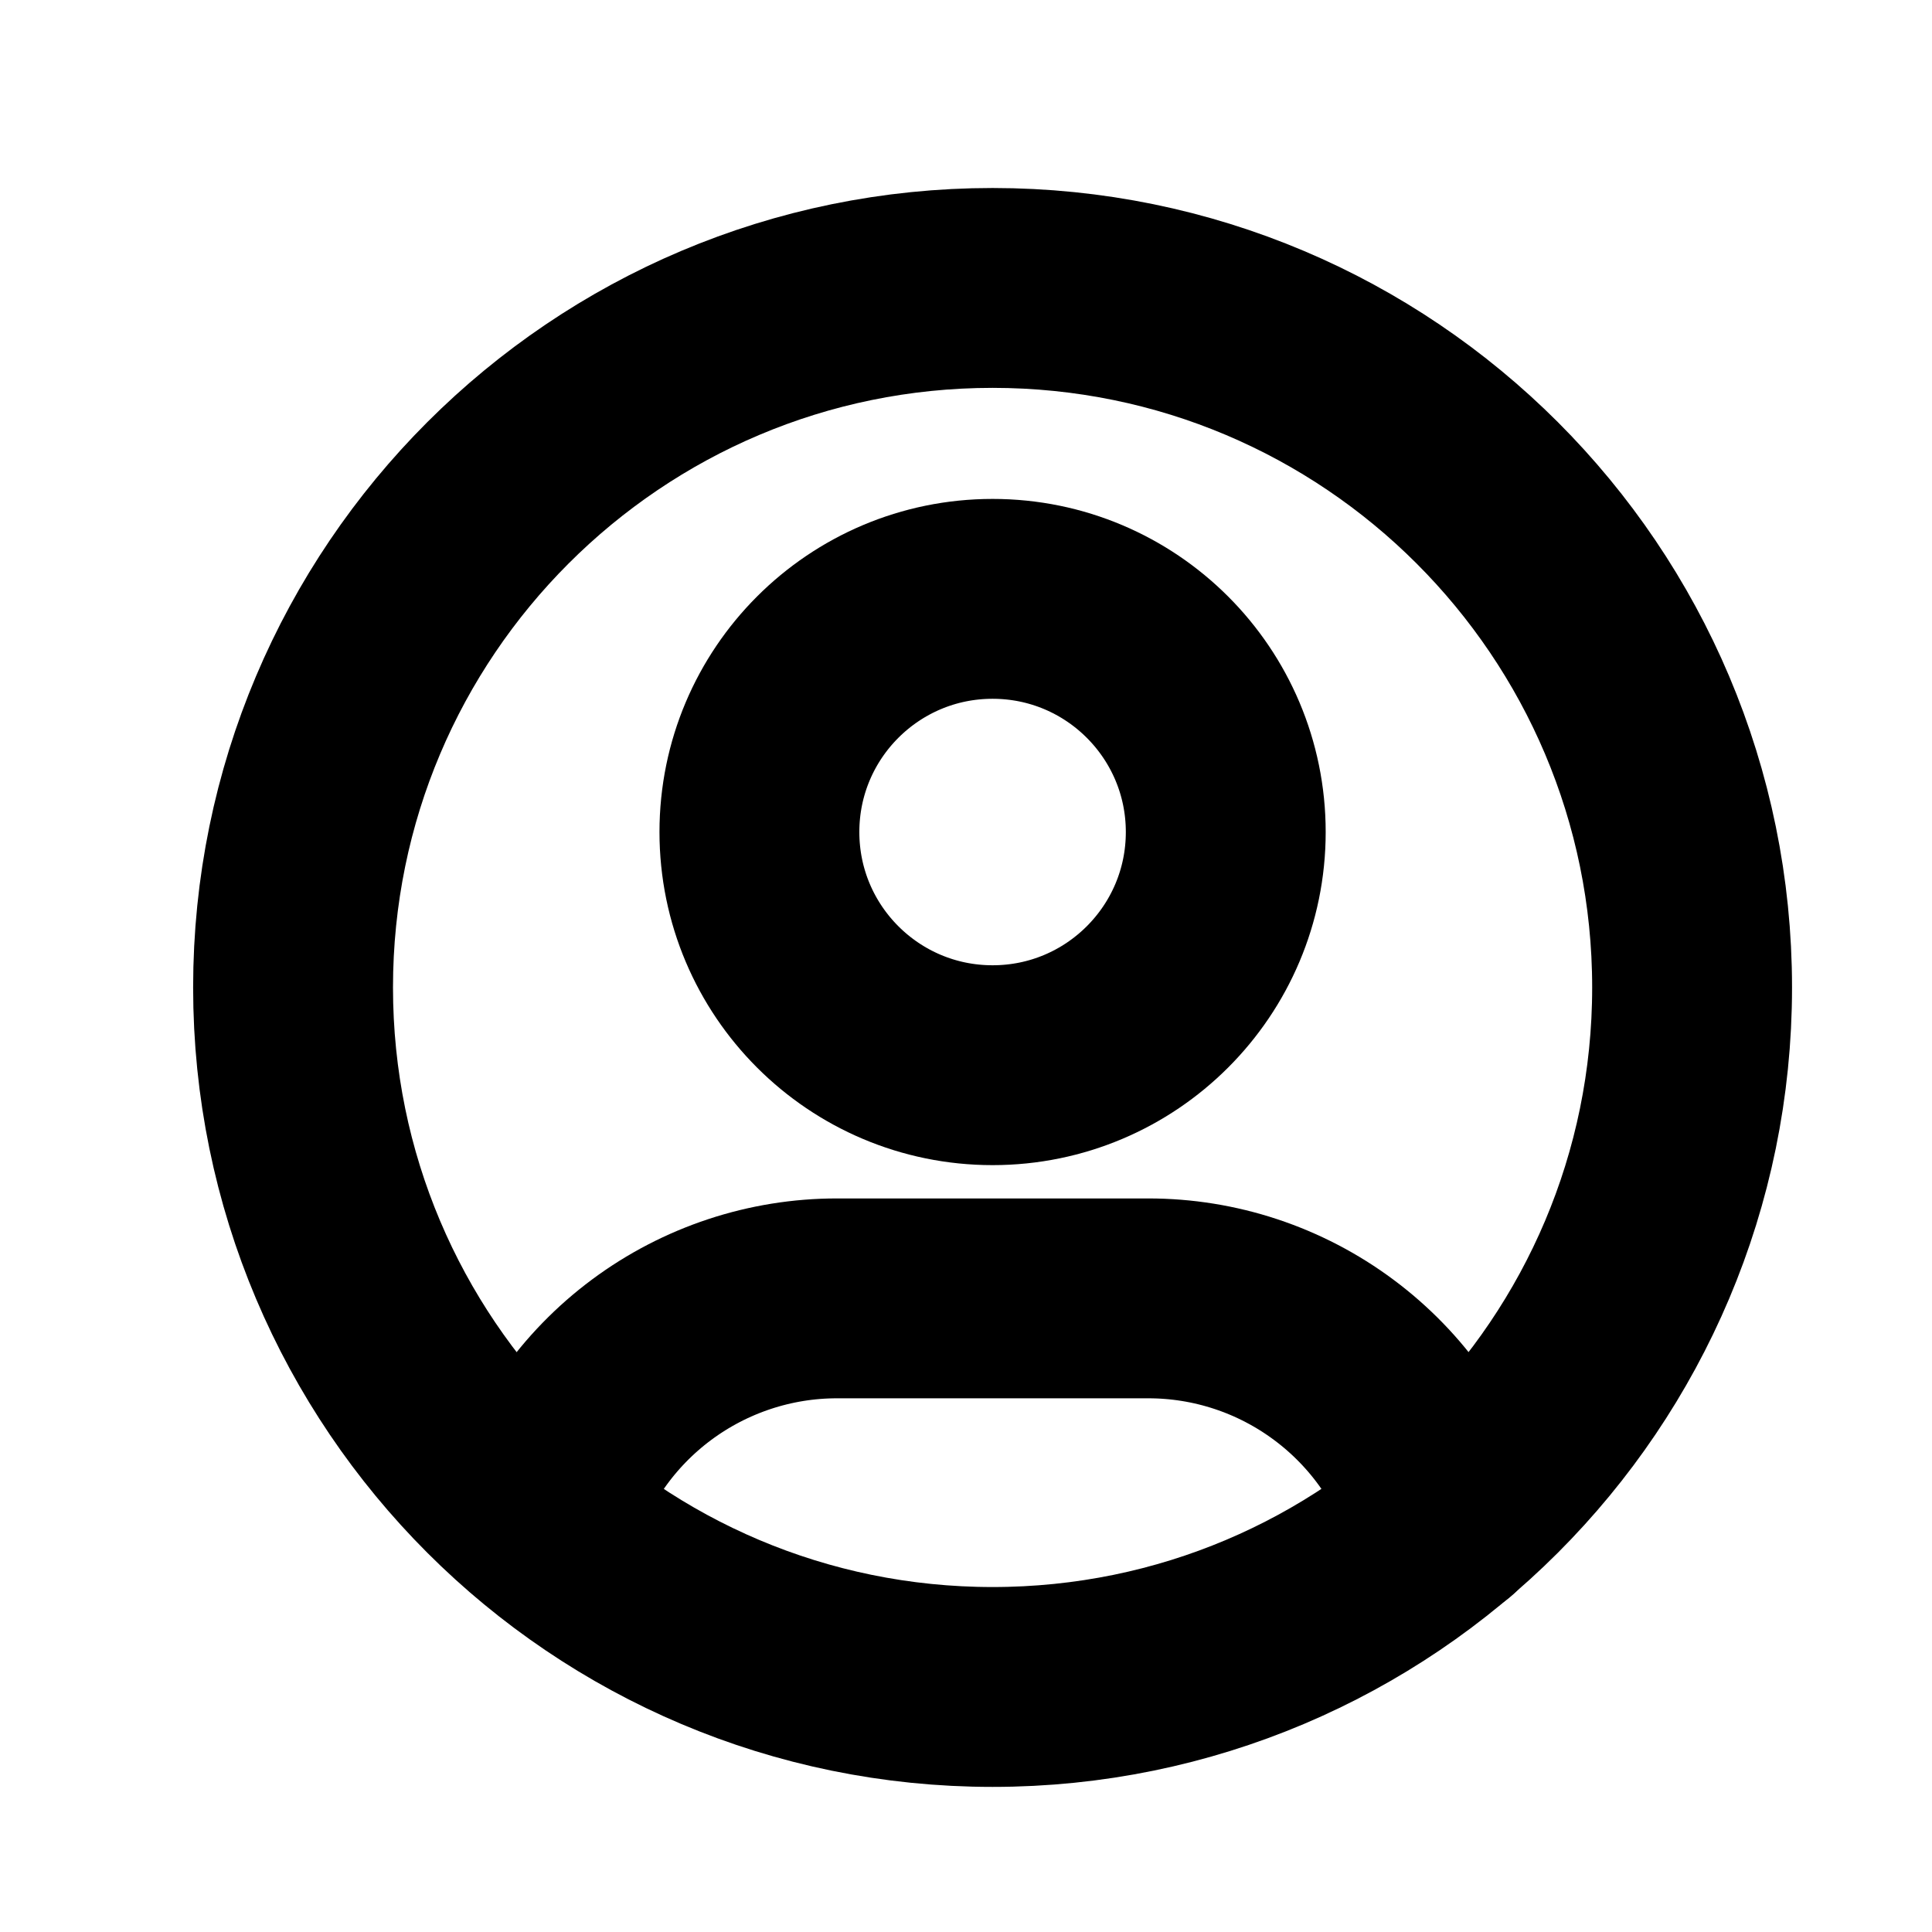 <svg width="29" height="29" viewBox="0 0 29 29" fill="none" xmlns="http://www.w3.org/2000/svg">
<path d="M14.899 25.322C20.698 25.322 25.399 20.621 25.399 14.822C25.399 9.023 20.698 4.322 14.899 4.322C9.1 4.322 4.399 9.023 4.399 14.822C4.399 20.621 9.1 25.322 14.899 25.322Z" stroke="black" stroke-width="3" stroke-linecap="round" stroke-linejoin="round"/>
<path d="M14.899 15.989C16.832 15.989 18.399 14.422 18.399 12.489C18.399 10.556 16.832 8.989 14.899 8.989C12.966 8.989 11.399 10.556 11.399 12.489C11.399 14.422 12.966 15.989 14.899 15.989Z" stroke="black" stroke-width="3" stroke-linecap="round" stroke-linejoin="round"/>
<path d="M8.096 22.813C8.384 21.852 8.975 21.009 9.781 20.41C10.586 19.812 11.563 19.488 12.566 19.489H17.233C18.238 19.488 19.216 19.812 20.022 20.413C20.828 21.013 21.418 21.857 21.706 22.82" stroke="black" stroke-width="3" stroke-linecap="round" stroke-linejoin="round"/>
</svg>
